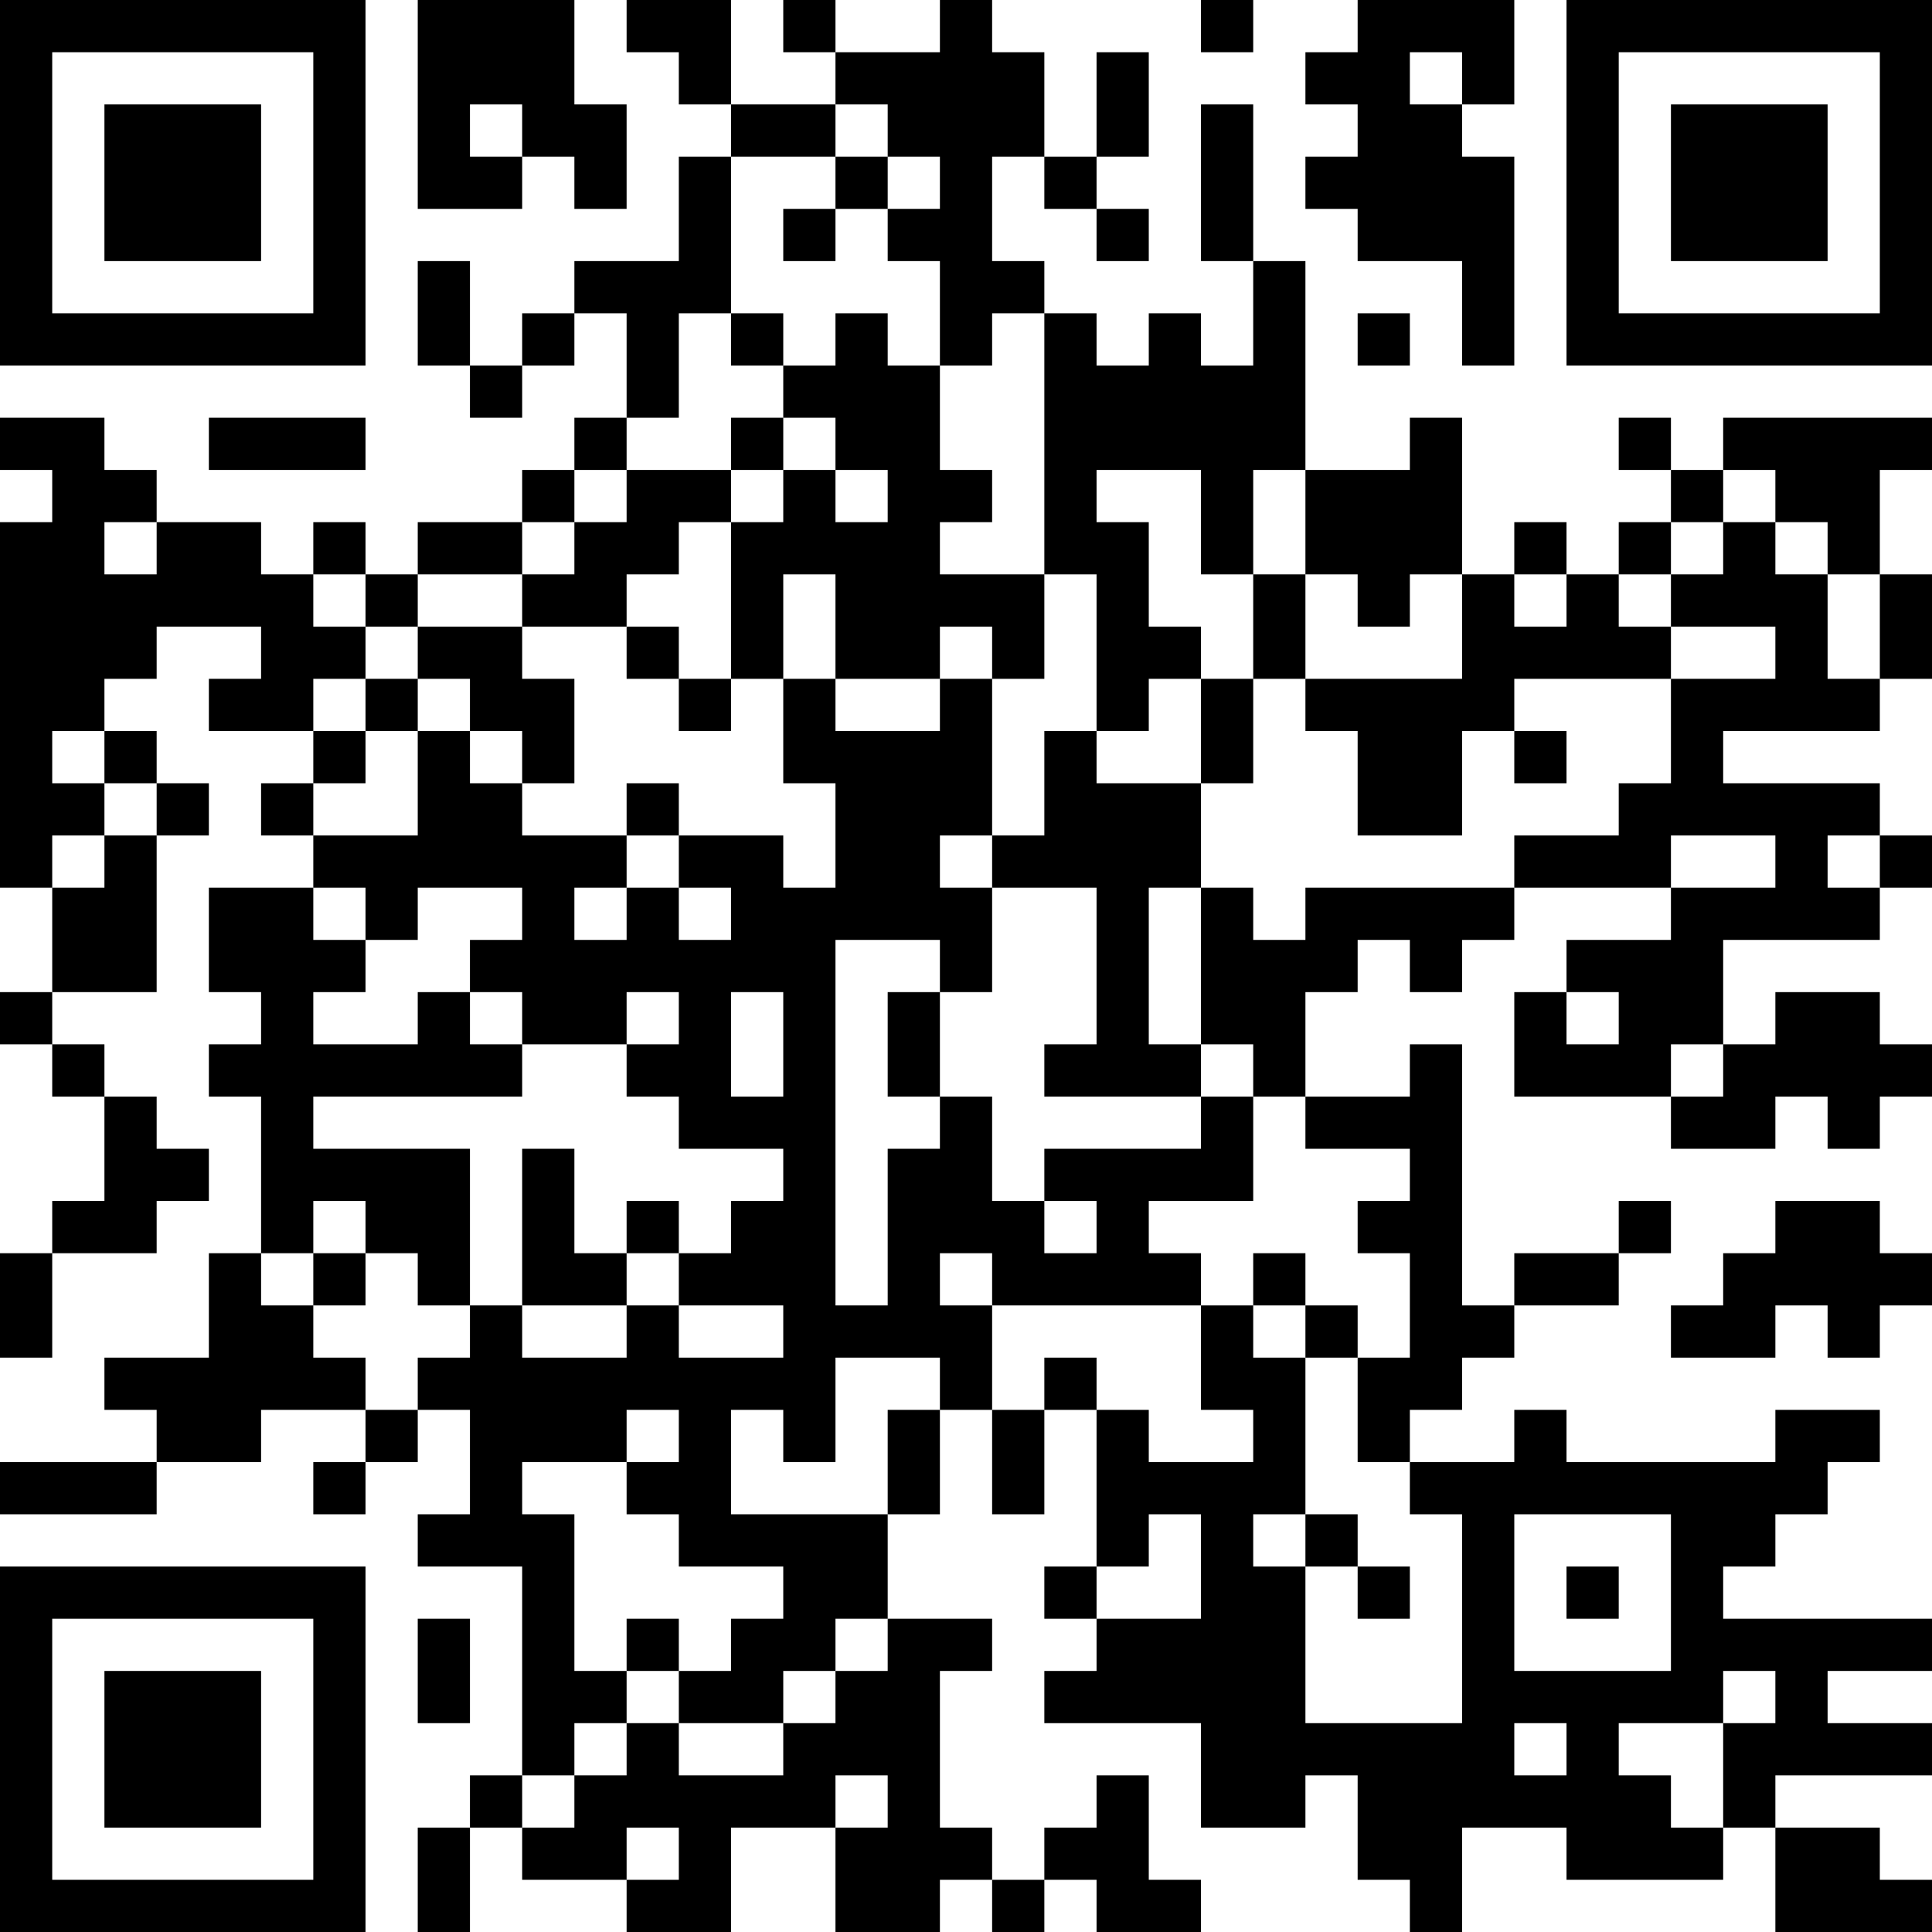 <?xml version="1.0" encoding="UTF-8"?>
<svg xmlns="http://www.w3.org/2000/svg" version="1.1" width="400" height="400" viewBox="0 0 400 400"><rect x="0" y="0" width="400" height="400" fill="#ffffff"/><g transform="scale(10.811)"><g transform="translate(0,0)"><path fill-rule="evenodd" d="M8 0L8 4L10 4L10 3L11 3L11 4L12 4L12 2L11 2L11 0ZM12 0L12 1L13 1L13 2L14 2L14 3L13 3L13 5L11 5L11 6L10 6L10 7L9 7L9 5L8 5L8 7L9 7L9 8L10 8L10 7L11 7L11 6L12 6L12 8L11 8L11 9L10 9L10 10L8 10L8 11L7 11L7 10L6 10L6 11L5 11L5 10L3 10L3 9L2 9L2 8L0 8L0 9L1 9L1 10L0 10L0 17L1 17L1 19L0 19L0 20L1 20L1 21L2 21L2 23L1 23L1 24L0 24L0 26L1 26L1 24L3 24L3 23L4 23L4 22L3 22L3 21L2 21L2 20L1 20L1 19L3 19L3 16L4 16L4 15L3 15L3 14L2 14L2 13L3 13L3 12L5 12L5 13L4 13L4 14L6 14L6 15L5 15L5 16L6 16L6 17L4 17L4 19L5 19L5 20L4 20L4 21L5 21L5 24L4 24L4 26L2 26L2 27L3 27L3 28L0 28L0 29L3 29L3 28L5 28L5 27L7 27L7 28L6 28L6 29L7 29L7 28L8 28L8 27L9 27L9 29L8 29L8 30L10 30L10 34L9 34L9 35L8 35L8 37L9 37L9 35L10 35L10 36L12 36L12 37L14 37L14 35L16 35L16 37L18 37L18 36L19 36L19 37L20 37L20 36L21 36L21 37L23 37L23 36L22 36L22 34L21 34L21 35L20 35L20 36L19 36L19 35L18 35L18 32L19 32L19 31L17 31L17 29L18 29L18 27L19 27L19 29L20 29L20 27L21 27L21 30L20 30L20 31L21 31L21 32L20 32L20 33L23 33L23 35L25 35L25 34L26 34L26 36L27 36L27 37L28 37L28 35L30 35L30 36L33 36L33 35L34 35L34 37L37 37L37 36L36 36L36 35L34 35L34 34L37 34L37 33L35 33L35 32L37 32L37 31L33 31L33 30L34 30L34 29L35 29L35 28L36 28L36 27L34 27L34 28L30 28L30 27L29 27L29 28L27 28L27 27L28 27L28 26L29 26L29 25L31 25L31 24L32 24L32 23L31 23L31 24L29 24L29 25L28 25L28 20L27 20L27 21L25 21L25 19L26 19L26 18L27 18L27 19L28 19L28 18L29 18L29 17L32 17L32 18L30 18L30 19L29 19L29 21L32 21L32 22L34 22L34 21L35 21L35 22L36 22L36 21L37 21L37 20L36 20L36 19L34 19L34 20L33 20L33 18L36 18L36 17L37 17L37 16L36 16L36 15L33 15L33 14L36 14L36 13L37 13L37 11L36 11L36 9L37 9L37 8L33 8L33 9L32 9L32 8L31 8L31 9L32 9L32 10L31 10L31 11L30 11L30 10L29 10L29 11L28 11L28 8L27 8L27 9L25 9L25 5L24 5L24 2L23 2L23 5L24 5L24 7L23 7L23 6L22 6L22 7L21 7L21 6L20 6L20 5L19 5L19 3L20 3L20 4L21 4L21 5L22 5L22 4L21 4L21 3L22 3L22 1L21 1L21 3L20 3L20 1L19 1L19 0L18 0L18 1L16 1L16 0L15 0L15 1L16 1L16 2L14 2L14 0ZM23 0L23 1L24 1L24 0ZM26 0L26 1L25 1L25 2L26 2L26 3L25 3L25 4L26 4L26 5L28 5L28 7L29 7L29 3L28 3L28 2L29 2L29 0ZM27 1L27 2L28 2L28 1ZM9 2L9 3L10 3L10 2ZM16 2L16 3L14 3L14 6L13 6L13 8L12 8L12 9L11 9L11 10L10 10L10 11L8 11L8 12L7 12L7 11L6 11L6 12L7 12L7 13L6 13L6 14L7 14L7 15L6 15L6 16L8 16L8 14L9 14L9 15L10 15L10 16L12 16L12 17L11 17L11 18L12 18L12 17L13 17L13 18L14 18L14 17L13 17L13 16L15 16L15 17L16 17L16 15L15 15L15 13L16 13L16 14L18 14L18 13L19 13L19 16L18 16L18 17L19 17L19 19L18 19L18 18L16 18L16 25L17 25L17 22L18 22L18 21L19 21L19 23L20 23L20 24L21 24L21 23L20 23L20 22L23 22L23 21L24 21L24 23L22 23L22 24L23 24L23 25L19 25L19 24L18 24L18 25L19 25L19 27L20 27L20 26L21 26L21 27L22 27L22 28L24 28L24 27L23 27L23 25L24 25L24 26L25 26L25 29L24 29L24 30L25 30L25 33L28 33L28 29L27 29L27 28L26 28L26 26L27 26L27 24L26 24L26 23L27 23L27 22L25 22L25 21L24 21L24 20L23 20L23 17L24 17L24 18L25 18L25 17L29 17L29 16L31 16L31 15L32 15L32 13L34 13L34 12L32 12L32 11L33 11L33 10L34 10L34 11L35 11L35 13L36 13L36 11L35 11L35 10L34 10L34 9L33 9L33 10L32 10L32 11L31 11L31 12L32 12L32 13L29 13L29 14L28 14L28 16L26 16L26 14L25 14L25 13L28 13L28 11L27 11L27 12L26 12L26 11L25 11L25 9L24 9L24 11L23 11L23 9L21 9L21 10L22 10L22 12L23 12L23 13L22 13L22 14L21 14L21 11L20 11L20 6L19 6L19 7L18 7L18 5L17 5L17 4L18 4L18 3L17 3L17 2ZM16 3L16 4L15 4L15 5L16 5L16 4L17 4L17 3ZM14 6L14 7L15 7L15 8L14 8L14 9L12 9L12 10L11 10L11 11L10 11L10 12L8 12L8 13L7 13L7 14L8 14L8 13L9 13L9 14L10 14L10 15L11 15L11 13L10 13L10 12L12 12L12 13L13 13L13 14L14 14L14 13L15 13L15 11L16 11L16 13L18 13L18 12L19 12L19 13L20 13L20 11L18 11L18 10L19 10L19 9L18 9L18 7L17 7L17 6L16 6L16 7L15 7L15 6ZM26 6L26 7L27 7L27 6ZM4 8L4 9L7 9L7 8ZM15 8L15 9L14 9L14 10L13 10L13 11L12 11L12 12L13 12L13 13L14 13L14 10L15 10L15 9L16 9L16 10L17 10L17 9L16 9L16 8ZM2 10L2 11L3 11L3 10ZM24 11L24 13L23 13L23 15L21 15L21 14L20 14L20 16L19 16L19 17L21 17L21 20L20 20L20 21L23 21L23 20L22 20L22 17L23 17L23 15L24 15L24 13L25 13L25 11ZM29 11L29 12L30 12L30 11ZM1 14L1 15L2 15L2 16L1 16L1 17L2 17L2 16L3 16L3 15L2 15L2 14ZM29 14L29 15L30 15L30 14ZM12 15L12 16L13 16L13 15ZM32 16L32 17L34 17L34 16ZM35 16L35 17L36 17L36 16ZM6 17L6 18L7 18L7 19L6 19L6 20L8 20L8 19L9 19L9 20L10 20L10 21L6 21L6 22L9 22L9 25L8 25L8 24L7 24L7 23L6 23L6 24L5 24L5 25L6 25L6 26L7 26L7 27L8 27L8 26L9 26L9 25L10 25L10 26L12 26L12 25L13 25L13 26L15 26L15 25L13 25L13 24L14 24L14 23L15 23L15 22L13 22L13 21L12 21L12 20L13 20L13 19L12 19L12 20L10 20L10 19L9 19L9 18L10 18L10 17L8 17L8 18L7 18L7 17ZM14 19L14 21L15 21L15 19ZM17 19L17 21L18 21L18 19ZM30 19L30 20L31 20L31 19ZM32 20L32 21L33 21L33 20ZM10 22L10 25L12 25L12 24L13 24L13 23L12 23L12 24L11 24L11 22ZM34 23L34 24L33 24L33 25L32 25L32 26L34 26L34 25L35 25L35 26L36 26L36 25L37 25L37 24L36 24L36 23ZM6 24L6 25L7 25L7 24ZM24 24L24 25L25 25L25 26L26 26L26 25L25 25L25 24ZM16 26L16 28L15 28L15 27L14 27L14 29L17 29L17 27L18 27L18 26ZM12 27L12 28L10 28L10 29L11 29L11 32L12 32L12 33L11 33L11 34L10 34L10 35L11 35L11 34L12 34L12 33L13 33L13 34L15 34L15 33L16 33L16 32L17 32L17 31L16 31L16 32L15 32L15 33L13 33L13 32L14 32L14 31L15 31L15 30L13 30L13 29L12 29L12 28L13 28L13 27ZM22 29L22 30L21 30L21 31L23 31L23 29ZM25 29L25 30L26 30L26 31L27 31L27 30L26 30L26 29ZM29 29L29 32L32 32L32 29ZM30 30L30 31L31 31L31 30ZM8 31L8 33L9 33L9 31ZM12 31L12 32L13 32L13 31ZM33 32L33 33L31 33L31 34L32 34L32 35L33 35L33 33L34 33L34 32ZM29 33L29 34L30 34L30 33ZM16 34L16 35L17 35L17 34ZM12 35L12 36L13 36L13 35ZM0 0L0 7L7 7L7 0ZM1 1L1 6L6 6L6 1ZM2 2L2 5L5 5L5 2ZM30 0L30 7L37 7L37 0ZM31 1L31 6L36 6L36 1ZM32 2L32 5L35 5L35 2ZM0 30L0 37L7 37L7 30ZM1 31L1 36L6 36L6 31ZM2 32L2 35L5 35L5 32Z" fill="#000000"/></g></g></svg>
